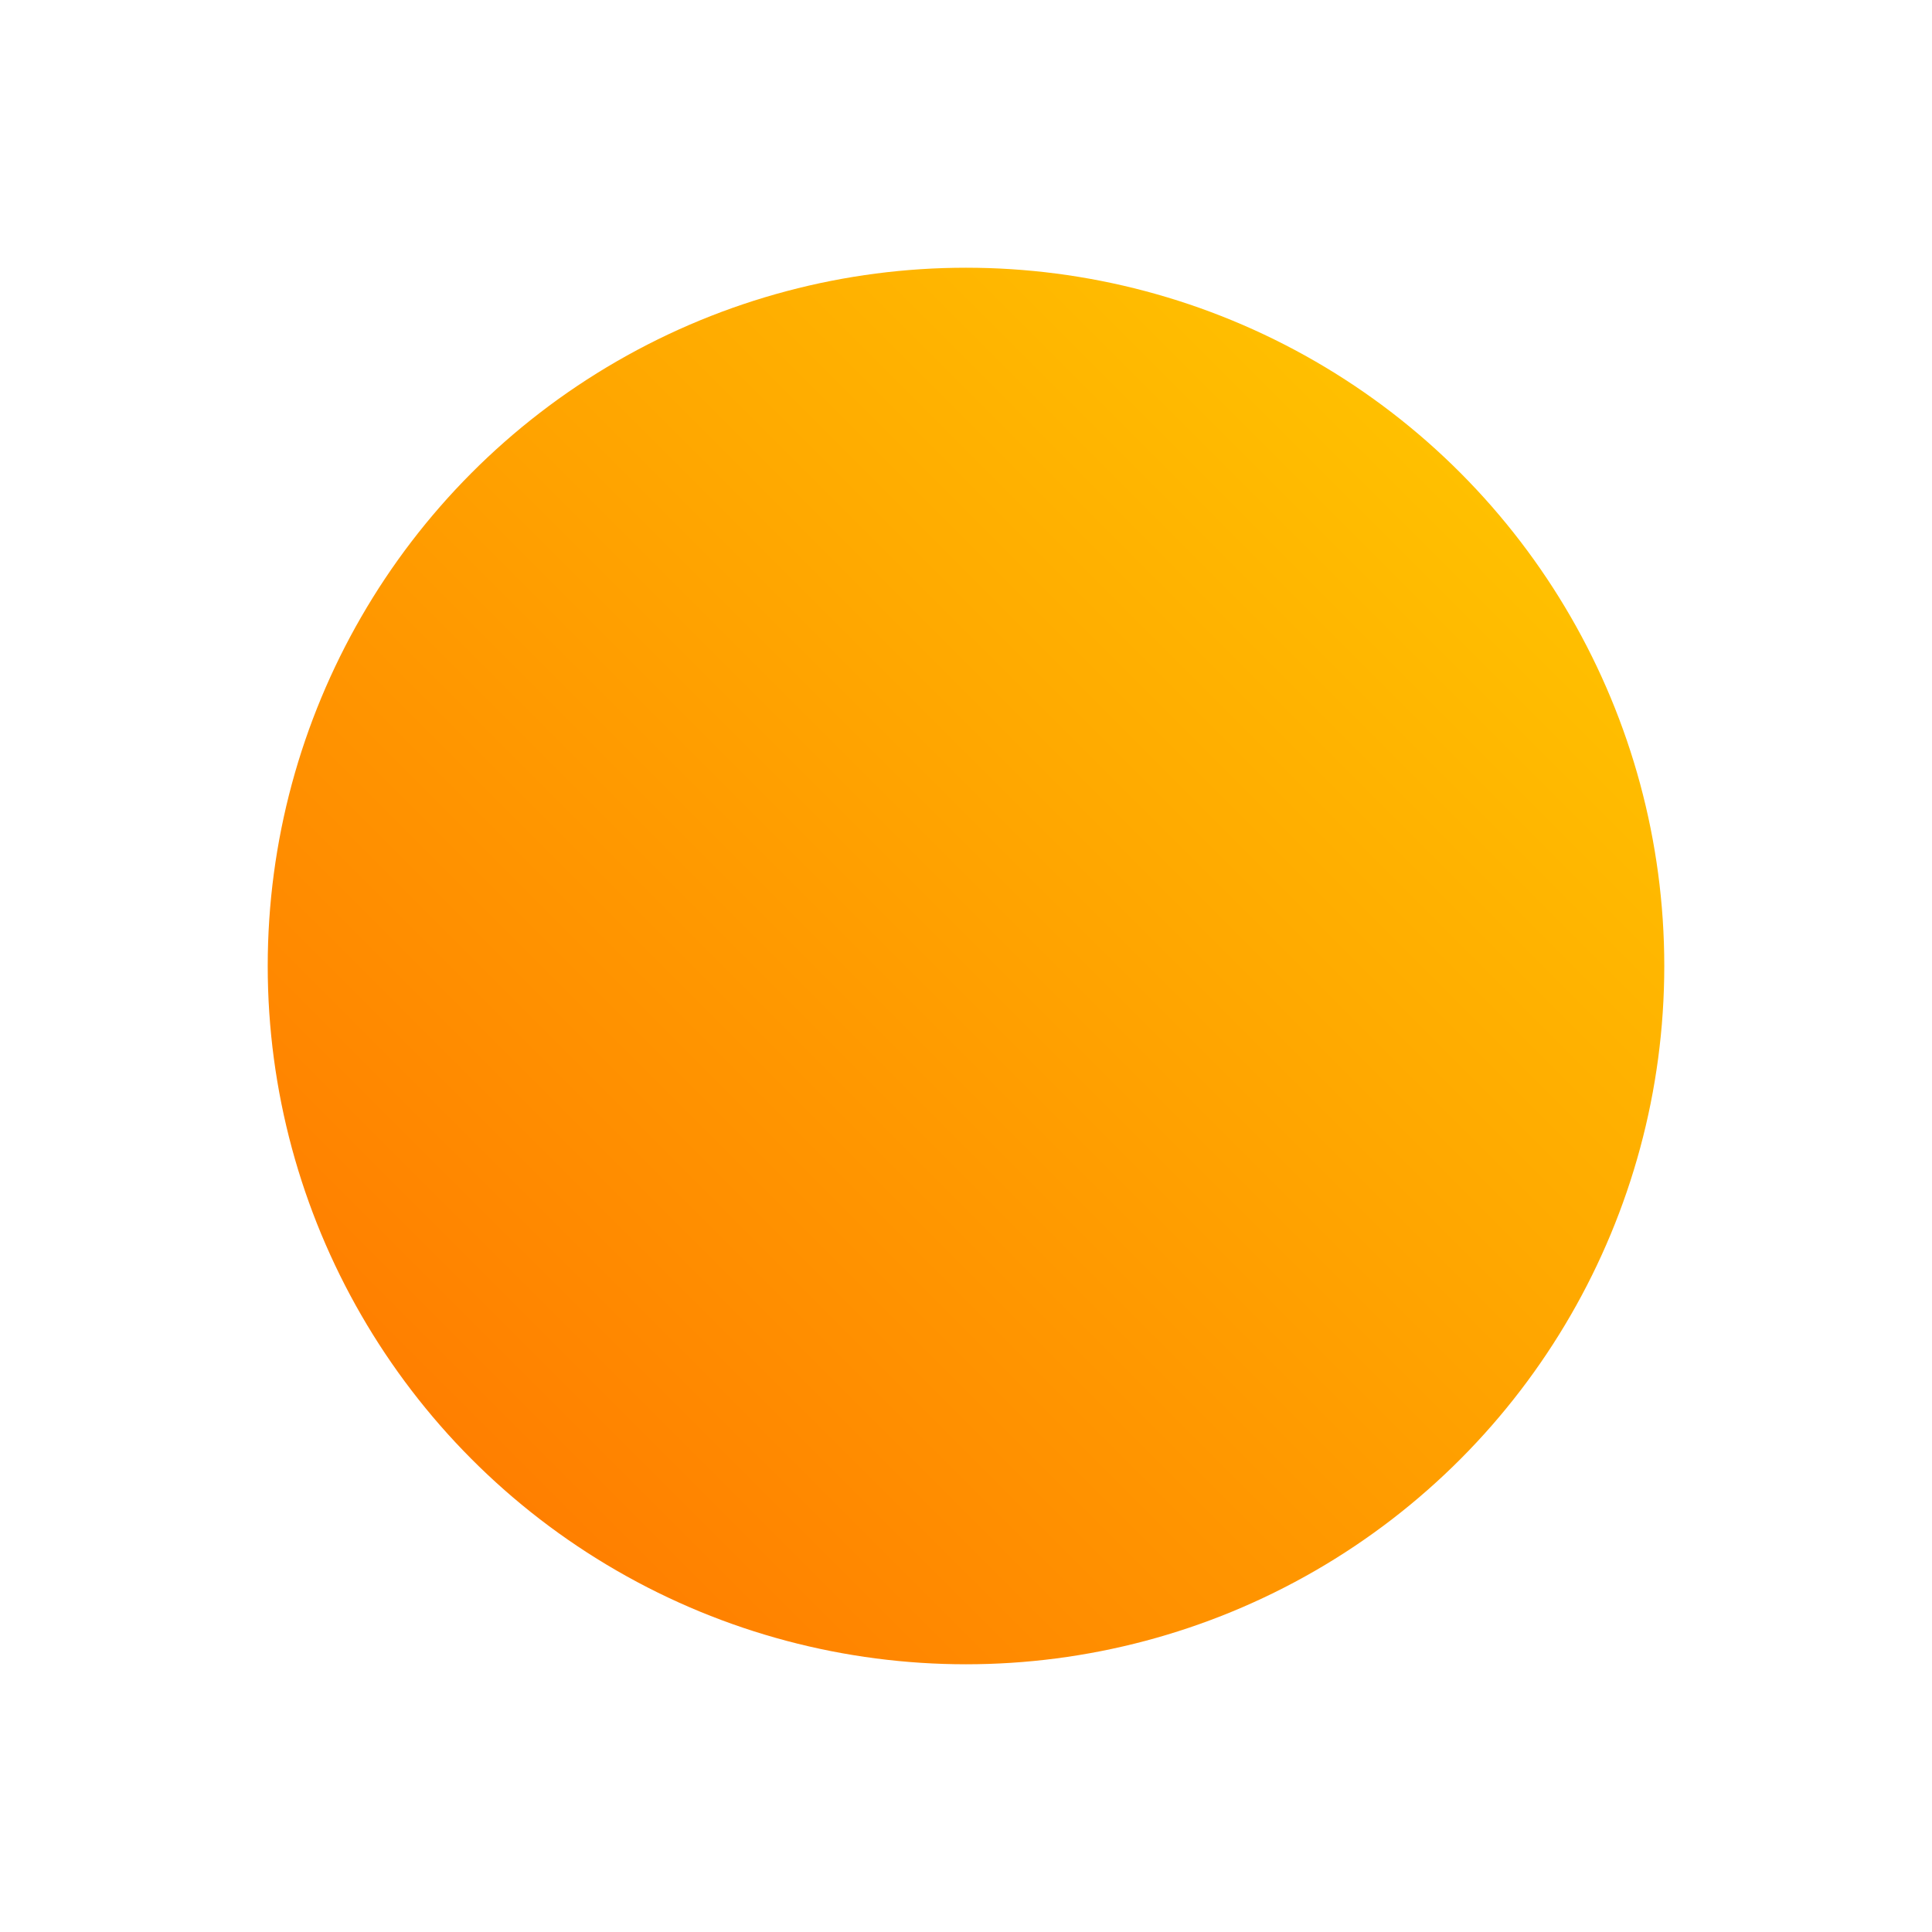<?xml version="1.0" encoding="utf-8"?>
<!-- Generator: Adobe Illustrator 23.0.1, SVG Export Plug-In . SVG Version: 6.00 Build 0)  -->
<svg version="1.1" id="Layer_1" xmlns="http://www.w3.org/2000/svg" xmlns:xlink="http://www.w3.org/1999/xlink" x="0px" y="0px"
	 viewBox="0 0 14 14" style="enable-background:new 0 0 14 14;" xml:space="preserve">
<style type="text/css">
	.st0{fill:#FFFFFF;}
	.st1{fill:url(#SVGID_1_);}
</style>
<rect class="st0" width="14" height="14"/>
<linearGradient id="SVGID_1_" gradientUnits="userSpaceOnUse" x1="3.425" y1="10.575" x2="10.575" y2="3.425">
	<stop  offset="0" style="stop-color:#FF7F00"/>
	<stop  offset="1" style="stop-color:#FFC000"/>
</linearGradient>
<circle class="st1" cx="7" cy="7" r="5.06"/>
</svg>
